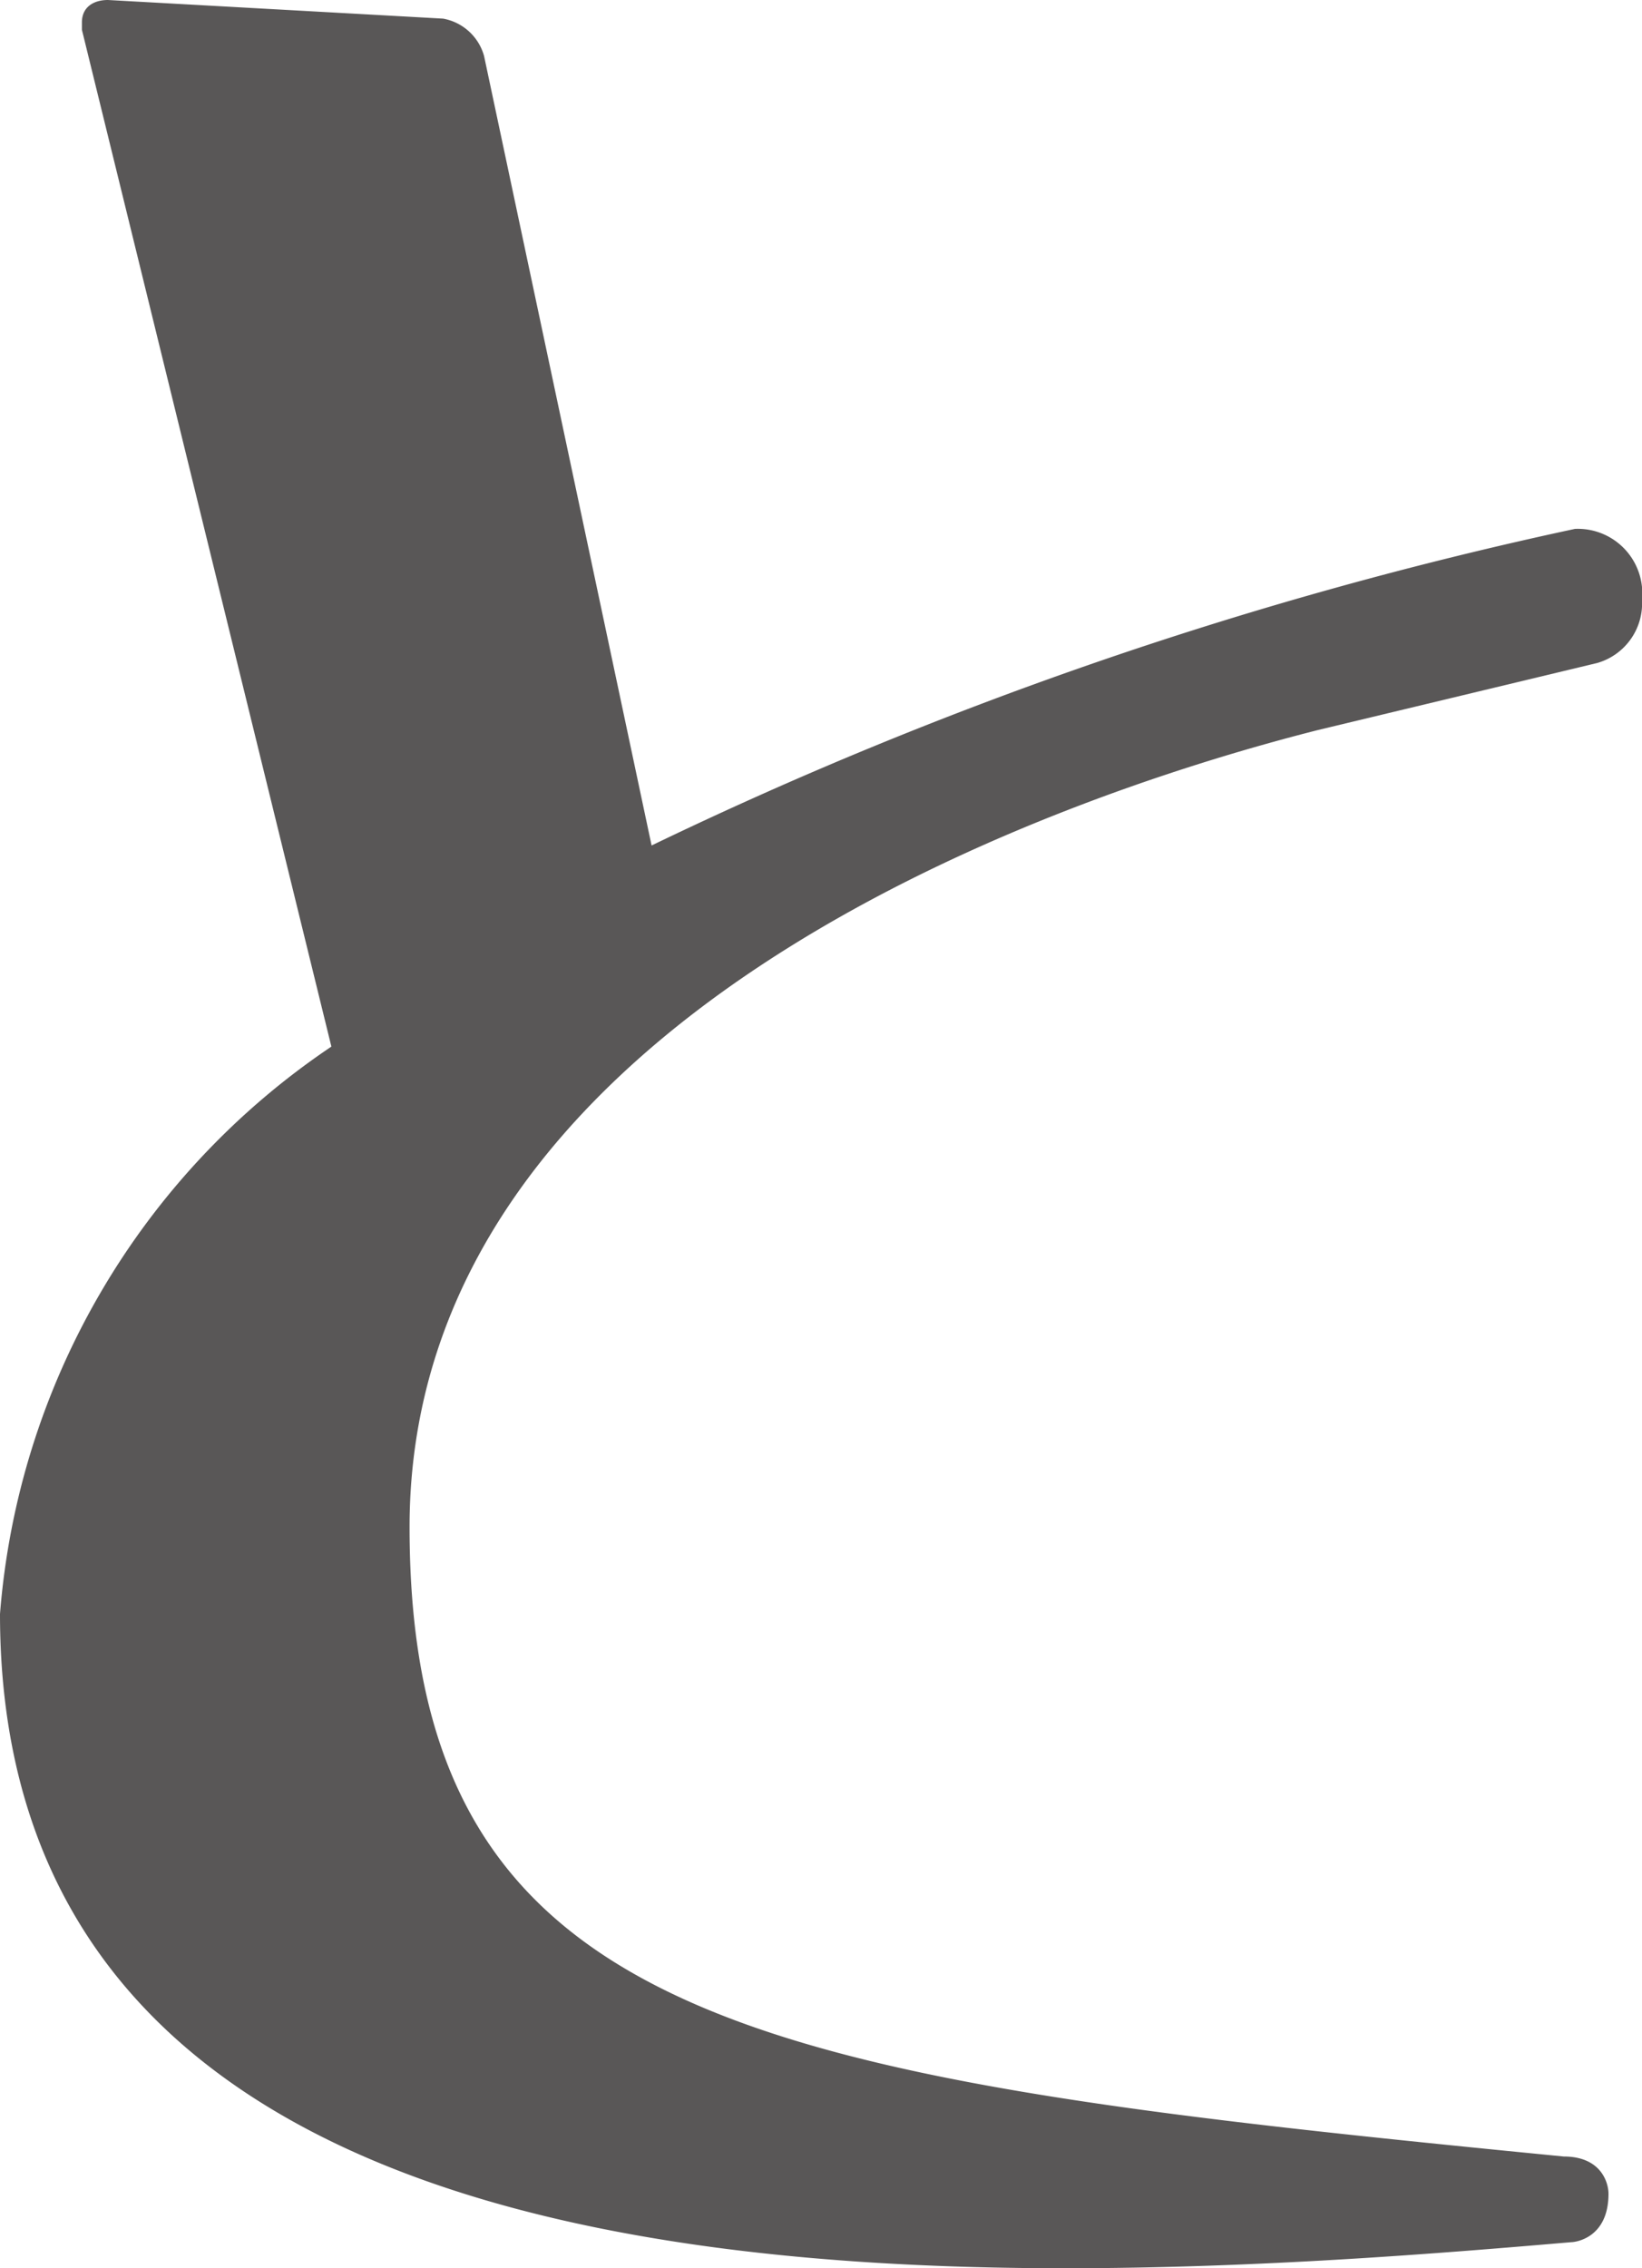 <svg xmlns="http://www.w3.org/2000/svg" viewBox="0 0 13.23 18.27"><defs><style>.cls-1{fill:#595757;}</style></defs><g id="レイヤー_2" data-name="レイヤー 2"><g id="デザイン"><path class="cls-1" d="M10.62,5.88C8.37,6.45,3.3,8.25,3.3,12.3s2.88,4.44,9.3,5.07c.3,0,.36.21.36.3,0,.36-.27.39-.3.39-1.05.09-2.52.21-4.08.21C4.59,18.27,0,17.46,0,13A6.08,6.08,0,0,1,2.67,8.43L.66.24V.18C.66.06.75,0,.87,0l2.7.15a.42.42,0,0,1,.33.3L5.25,6.81a33.13,33.13,0,0,1,7.44-2.55.52.52,0,0,1,.54.57.5.5,0,0,1-.36.51Z"/></g></g></svg>
